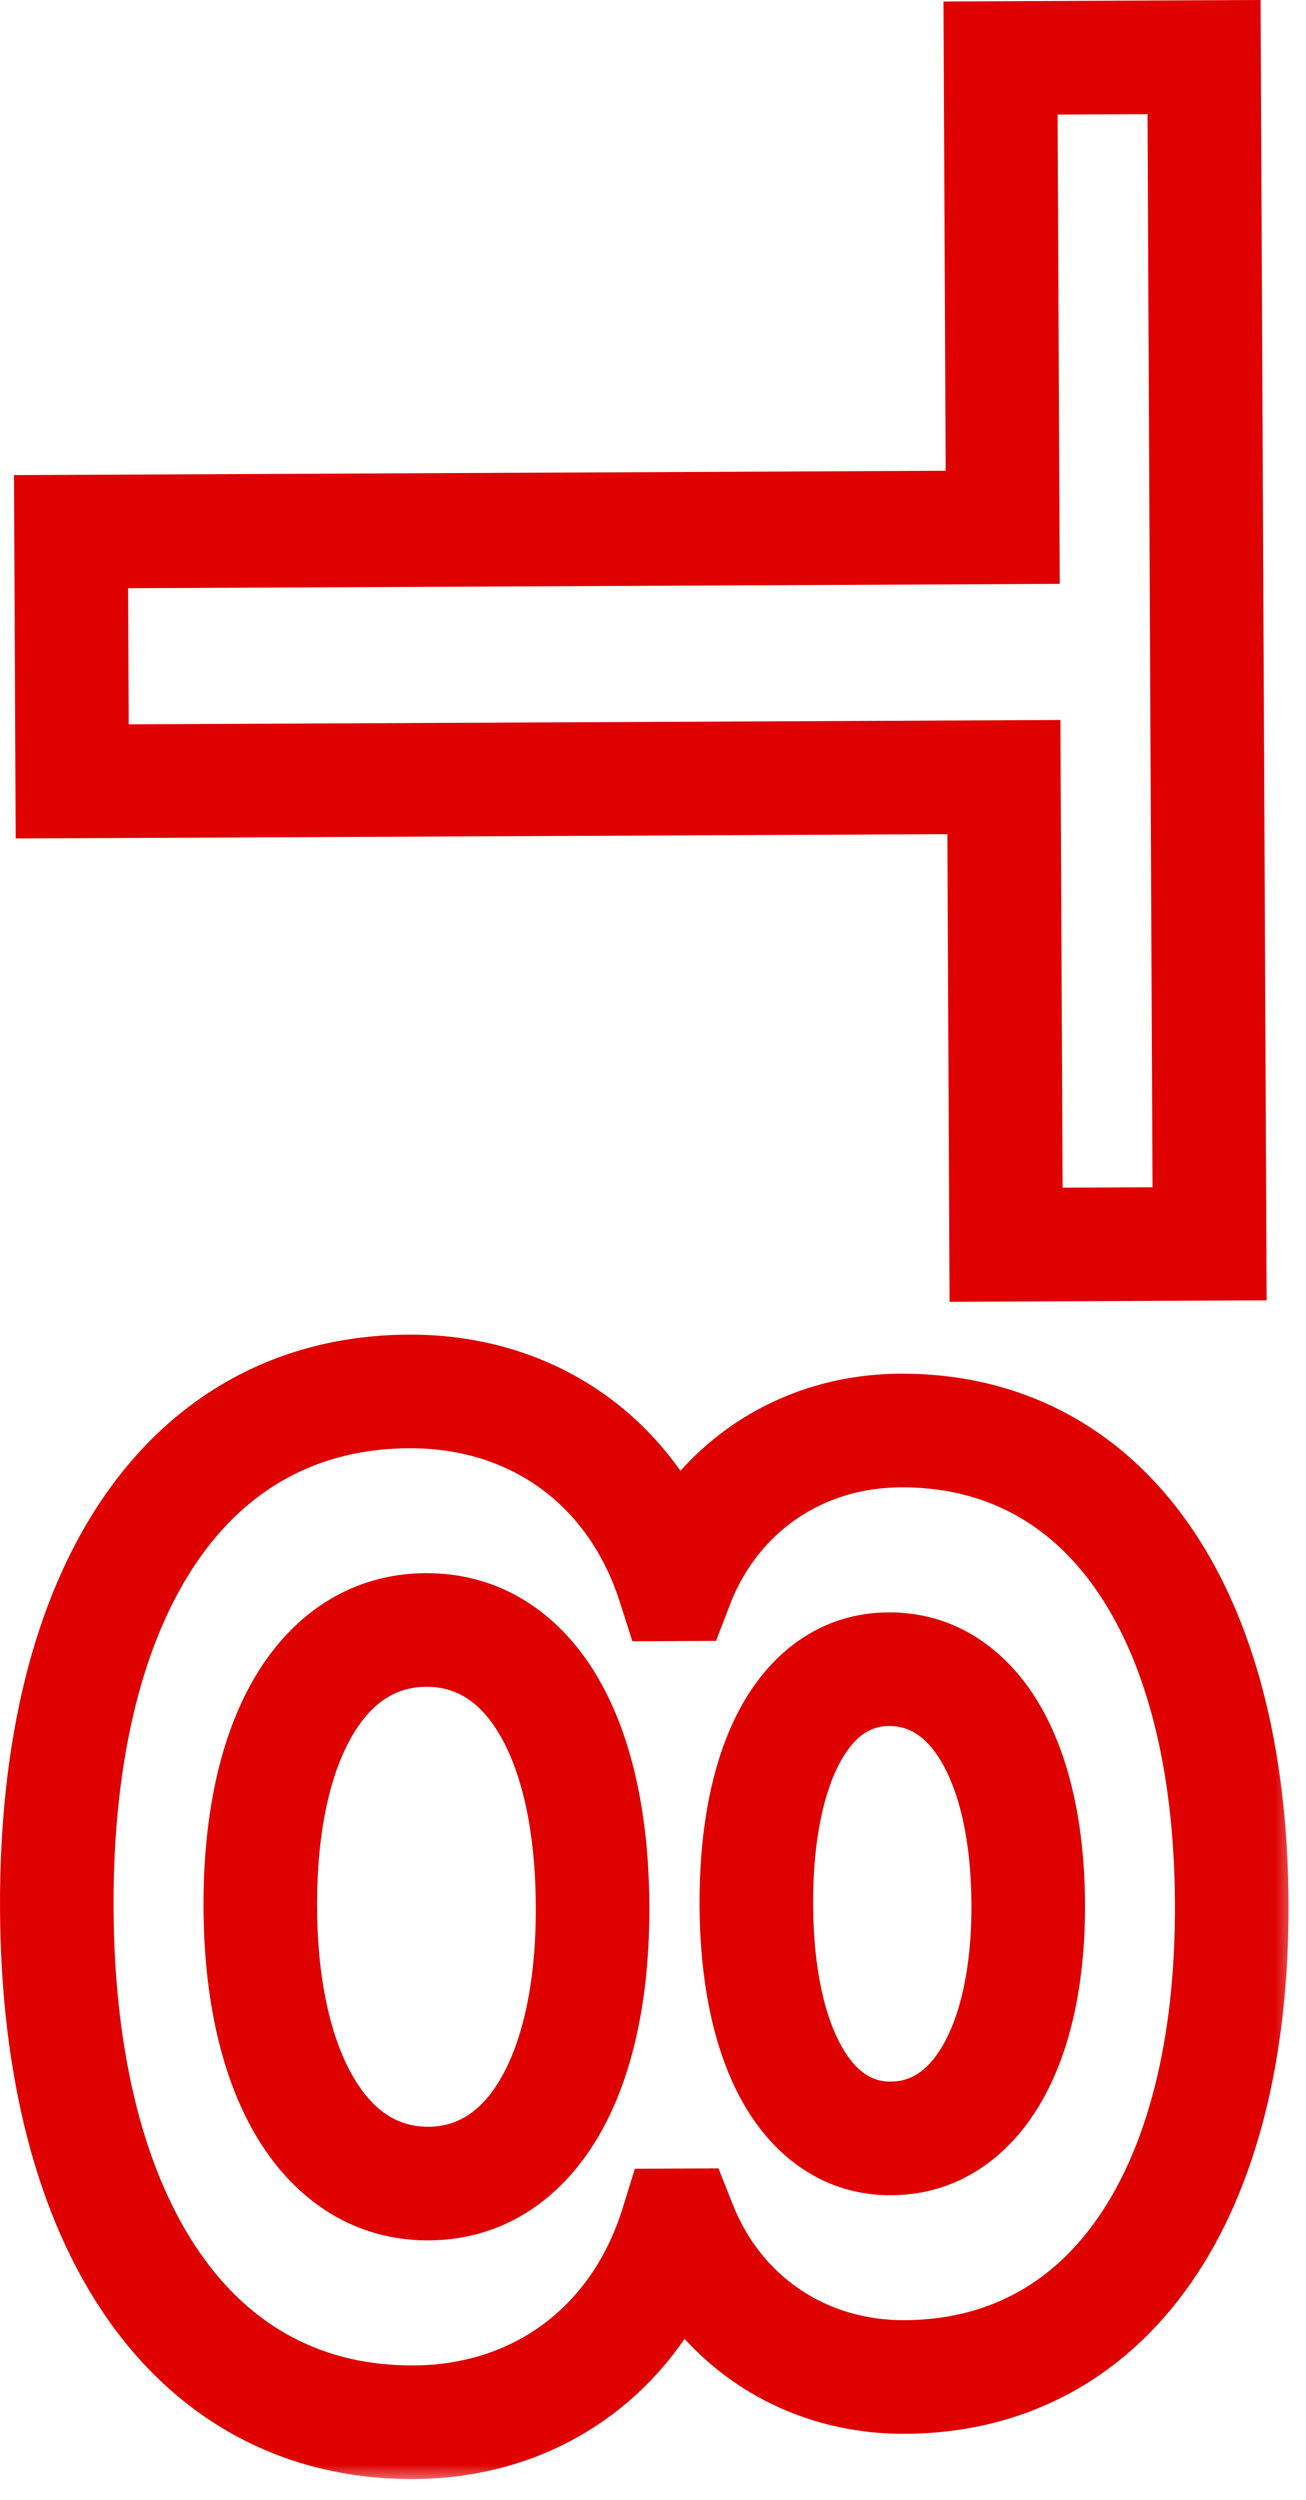 <?xml version="1.0" encoding="UTF-8"?> <svg xmlns="http://www.w3.org/2000/svg" width="46" height="88" viewBox="0 0 46 88" fill="none"><mask id="path-1-outside-1_758_142" maskUnits="userSpaceOnUse" x="-0.587" y="-0.733" width="46.41" height="88.214" fill="black"><rect fill="white" x="-0.587" y="-0.733" width="46.41" height="88.214"></rect><path d="M42.604 43.785L35.436 43.818L35.359 27.355L2.543 27.508L2.502 18.716L35.318 18.563L35.241 2.043L42.409 2.009L42.604 43.785ZM2 67.184C1.948 55.873 6.676 49.019 14.404 48.982C18.828 48.962 22.368 51.521 23.732 55.771L23.843 55.77C25.116 52.461 28.13 50.374 31.714 50.358C38.882 50.324 43.336 56.632 43.384 66.991C43.432 77.295 39.038 83.644 31.87 83.677C28.286 83.694 25.252 81.636 23.949 78.338L23.837 78.339C22.513 82.601 18.997 85.249 14.573 85.27C6.845 85.306 2.053 78.44 2 67.184ZM15.003 57.38C11.419 57.397 9.14 61.103 9.168 67.151C9.196 73.143 11.51 76.884 15.094 76.868C18.678 76.851 20.9 73.088 20.872 67.096C20.844 61.048 18.587 57.363 15.003 57.38ZM31.305 58.76C28.393 58.773 26.616 61.974 26.64 67.07C26.664 72.109 28.471 75.293 31.383 75.279C34.351 75.266 36.24 72.065 36.216 67.025C36.192 61.929 34.273 58.746 31.305 58.76Z"></path></mask><path d="M42.604 43.785L42.613 45.785L44.613 45.776L44.604 43.776L42.604 43.785ZM35.436 43.818L33.436 43.828L33.445 45.828L35.445 45.818L35.436 43.818ZM35.359 27.355L37.359 27.345L37.35 25.345L35.35 25.355L35.359 27.355ZM2.543 27.508L0.543 27.517L0.553 29.517L2.553 29.508L2.543 27.508ZM2.502 18.716L2.493 16.716L0.493 16.725L0.502 18.725L2.502 18.716ZM35.318 18.563L35.327 20.563L37.327 20.553L37.318 18.553L35.318 18.563ZM35.241 2.043L35.232 0.043L33.232 0.052L33.241 2.052L35.241 2.043ZM42.409 2.009L44.409 2L44.4 0L42.4 0.009L42.409 2.009ZM42.604 43.785L42.594 41.785L35.426 41.819L35.436 43.818L35.445 45.818L42.613 45.785L42.604 43.785ZM35.436 43.818L37.436 43.809L37.359 27.345L35.359 27.355L33.359 27.364L33.436 43.828L35.436 43.818ZM35.359 27.355L35.35 25.355L2.534 25.508L2.543 27.508L2.553 29.508L35.368 29.355L35.359 27.355ZM2.543 27.508L4.543 27.498L4.502 18.706L2.502 18.716L0.502 18.725L0.543 27.517L2.543 27.508ZM2.502 18.716L2.512 20.716L35.327 20.563L35.318 18.563L35.309 16.563L2.493 16.716L2.502 18.716ZM35.318 18.563L37.318 18.553L37.241 2.034L35.241 2.043L33.241 2.052L33.318 18.572L35.318 18.563ZM35.241 2.043L35.25 4.043L42.418 4.009L42.409 2.009L42.4 0.009L35.232 0.043L35.241 2.043ZM42.409 2.009L40.409 2.019L40.604 43.794L42.604 43.785L44.604 43.776L44.409 2L42.409 2.009ZM23.732 55.771L21.827 56.382L22.275 57.778L23.741 57.771L23.732 55.771ZM23.843 55.77L23.853 57.77L25.22 57.764L25.71 56.488L23.843 55.77ZM23.949 78.338L25.809 77.603L25.306 76.332L23.939 76.338L23.949 78.338ZM23.837 78.339L23.827 76.339L22.362 76.346L21.927 77.745L23.837 78.339ZM2 67.184L4 67.175C3.975 61.764 5.1 57.668 6.935 54.984C8.717 52.378 11.226 50.997 14.413 50.982L14.404 48.982L14.394 46.983C9.854 47.004 6.134 49.068 3.633 52.726C1.186 56.306 -0.027 61.294 0.001 67.194L2 67.184ZM14.404 48.982L14.413 50.982C17.963 50.966 20.729 52.962 21.827 56.382L23.732 55.771L25.636 55.16C24.006 50.081 19.692 46.958 14.394 46.983L14.404 48.982ZM23.732 55.771L23.741 57.771L23.853 57.77L23.843 55.77L23.834 53.77L23.722 53.771L23.732 55.771ZM23.843 55.77L25.71 56.488C26.686 53.95 28.961 52.37 31.724 52.358L31.714 50.358L31.705 48.358C27.3 48.378 23.546 50.971 21.977 55.053L23.843 55.77ZM31.714 50.358L31.724 52.358C34.633 52.344 36.932 53.579 38.583 55.927C40.286 58.351 41.361 62.07 41.384 67.001L43.384 66.991L45.384 66.982C45.359 61.553 44.183 56.939 41.855 53.627C39.475 50.24 35.963 48.338 31.705 48.358L31.714 50.358ZM43.384 66.991L41.384 67.001C41.407 71.901 40.367 75.617 38.687 78.049C37.059 80.407 34.771 81.664 31.86 81.677L31.87 83.677L31.879 85.677C36.137 85.657 39.63 83.723 41.979 80.322C44.276 76.996 45.409 72.385 45.384 66.982L43.384 66.991ZM31.87 83.677L31.86 81.677C29.098 81.69 26.808 80.132 25.809 77.603L23.949 78.338L22.089 79.073C23.696 83.141 27.474 85.698 31.879 85.677L31.87 83.677ZM23.949 78.338L23.939 76.338L23.827 76.339L23.837 78.339L23.846 80.339L23.958 80.338L23.949 78.338ZM23.837 78.339L21.927 77.745C20.855 81.194 18.095 83.254 14.564 83.27L14.573 85.27L14.582 87.27C19.899 87.245 24.17 84.008 25.747 78.932L23.837 78.339ZM14.573 85.27L14.564 83.27C11.382 83.285 8.859 81.919 7.05 79.319C5.188 76.643 4.026 72.557 4 67.175L2 67.184L0.001 67.194C0.028 73.068 1.288 78.042 3.767 81.604C6.299 85.243 10.036 87.291 14.582 87.27L14.573 85.27ZM15.003 57.38L14.993 55.38C12.391 55.392 10.33 56.792 9.018 58.972C7.749 61.08 7.153 63.922 7.168 67.16L9.168 67.151L11.168 67.142C11.155 64.332 11.685 62.297 12.445 61.035C13.16 59.846 14.03 59.384 15.012 59.38L15.003 57.38ZM9.168 67.151L7.168 67.16C7.183 70.374 7.807 73.207 9.092 75.307C10.418 77.474 12.49 78.88 15.103 78.868L15.094 76.868L15.085 74.868C14.114 74.872 13.236 74.416 12.503 73.218C11.729 71.953 11.181 69.92 11.168 67.142L9.168 67.151ZM15.094 76.868L15.103 78.868C17.722 78.855 19.768 77.424 21.059 75.24C22.307 73.129 22.887 70.293 22.872 67.087L20.872 67.096L18.872 67.106C18.885 69.892 18.368 71.933 17.616 73.205C16.907 74.404 16.05 74.863 15.085 74.868L15.094 76.868ZM20.872 67.096L22.872 67.087C22.857 63.856 22.252 61.023 20.981 58.927C19.664 56.754 17.601 55.368 14.993 55.38L15.003 57.38L15.012 59.38C15.989 59.375 16.847 59.823 17.561 61.001C18.322 62.256 18.859 64.288 18.872 67.106L20.872 67.096ZM31.305 58.76L31.296 56.76C28.964 56.771 27.201 58.112 26.127 60.032C25.092 61.881 24.628 64.338 24.64 67.079L26.64 67.07L28.64 67.06C28.629 64.706 29.042 63.014 29.617 61.986C30.154 61.027 30.735 60.762 31.315 60.76L31.305 58.76ZM26.64 67.07L24.64 67.079C24.653 69.795 25.141 72.234 26.194 74.066C27.287 75.967 29.062 77.29 31.392 77.279L31.383 75.279L31.373 73.279C30.792 73.282 30.207 73.021 29.662 72.073C29.078 71.057 28.651 69.384 28.64 67.06L26.64 67.07ZM31.383 75.279L31.392 77.279C33.722 77.269 35.525 75.959 36.646 74.049C37.73 72.203 38.229 69.75 38.216 67.016L36.216 67.025L34.216 67.034C34.227 69.34 33.793 71.007 33.196 72.025C32.636 72.979 32.011 73.276 31.373 73.279L31.383 75.279ZM36.216 67.025L38.216 67.016C38.203 64.257 37.682 61.795 36.583 59.952C35.444 58.043 33.628 56.749 31.296 56.76L31.305 58.76L31.315 60.76C31.951 60.757 32.578 61.047 33.147 62.001C33.755 63.019 34.205 64.697 34.216 67.034L36.216 67.025Z" fill="#DF0000" mask="url(#path-1-outside-1_758_142)"></path></svg> 